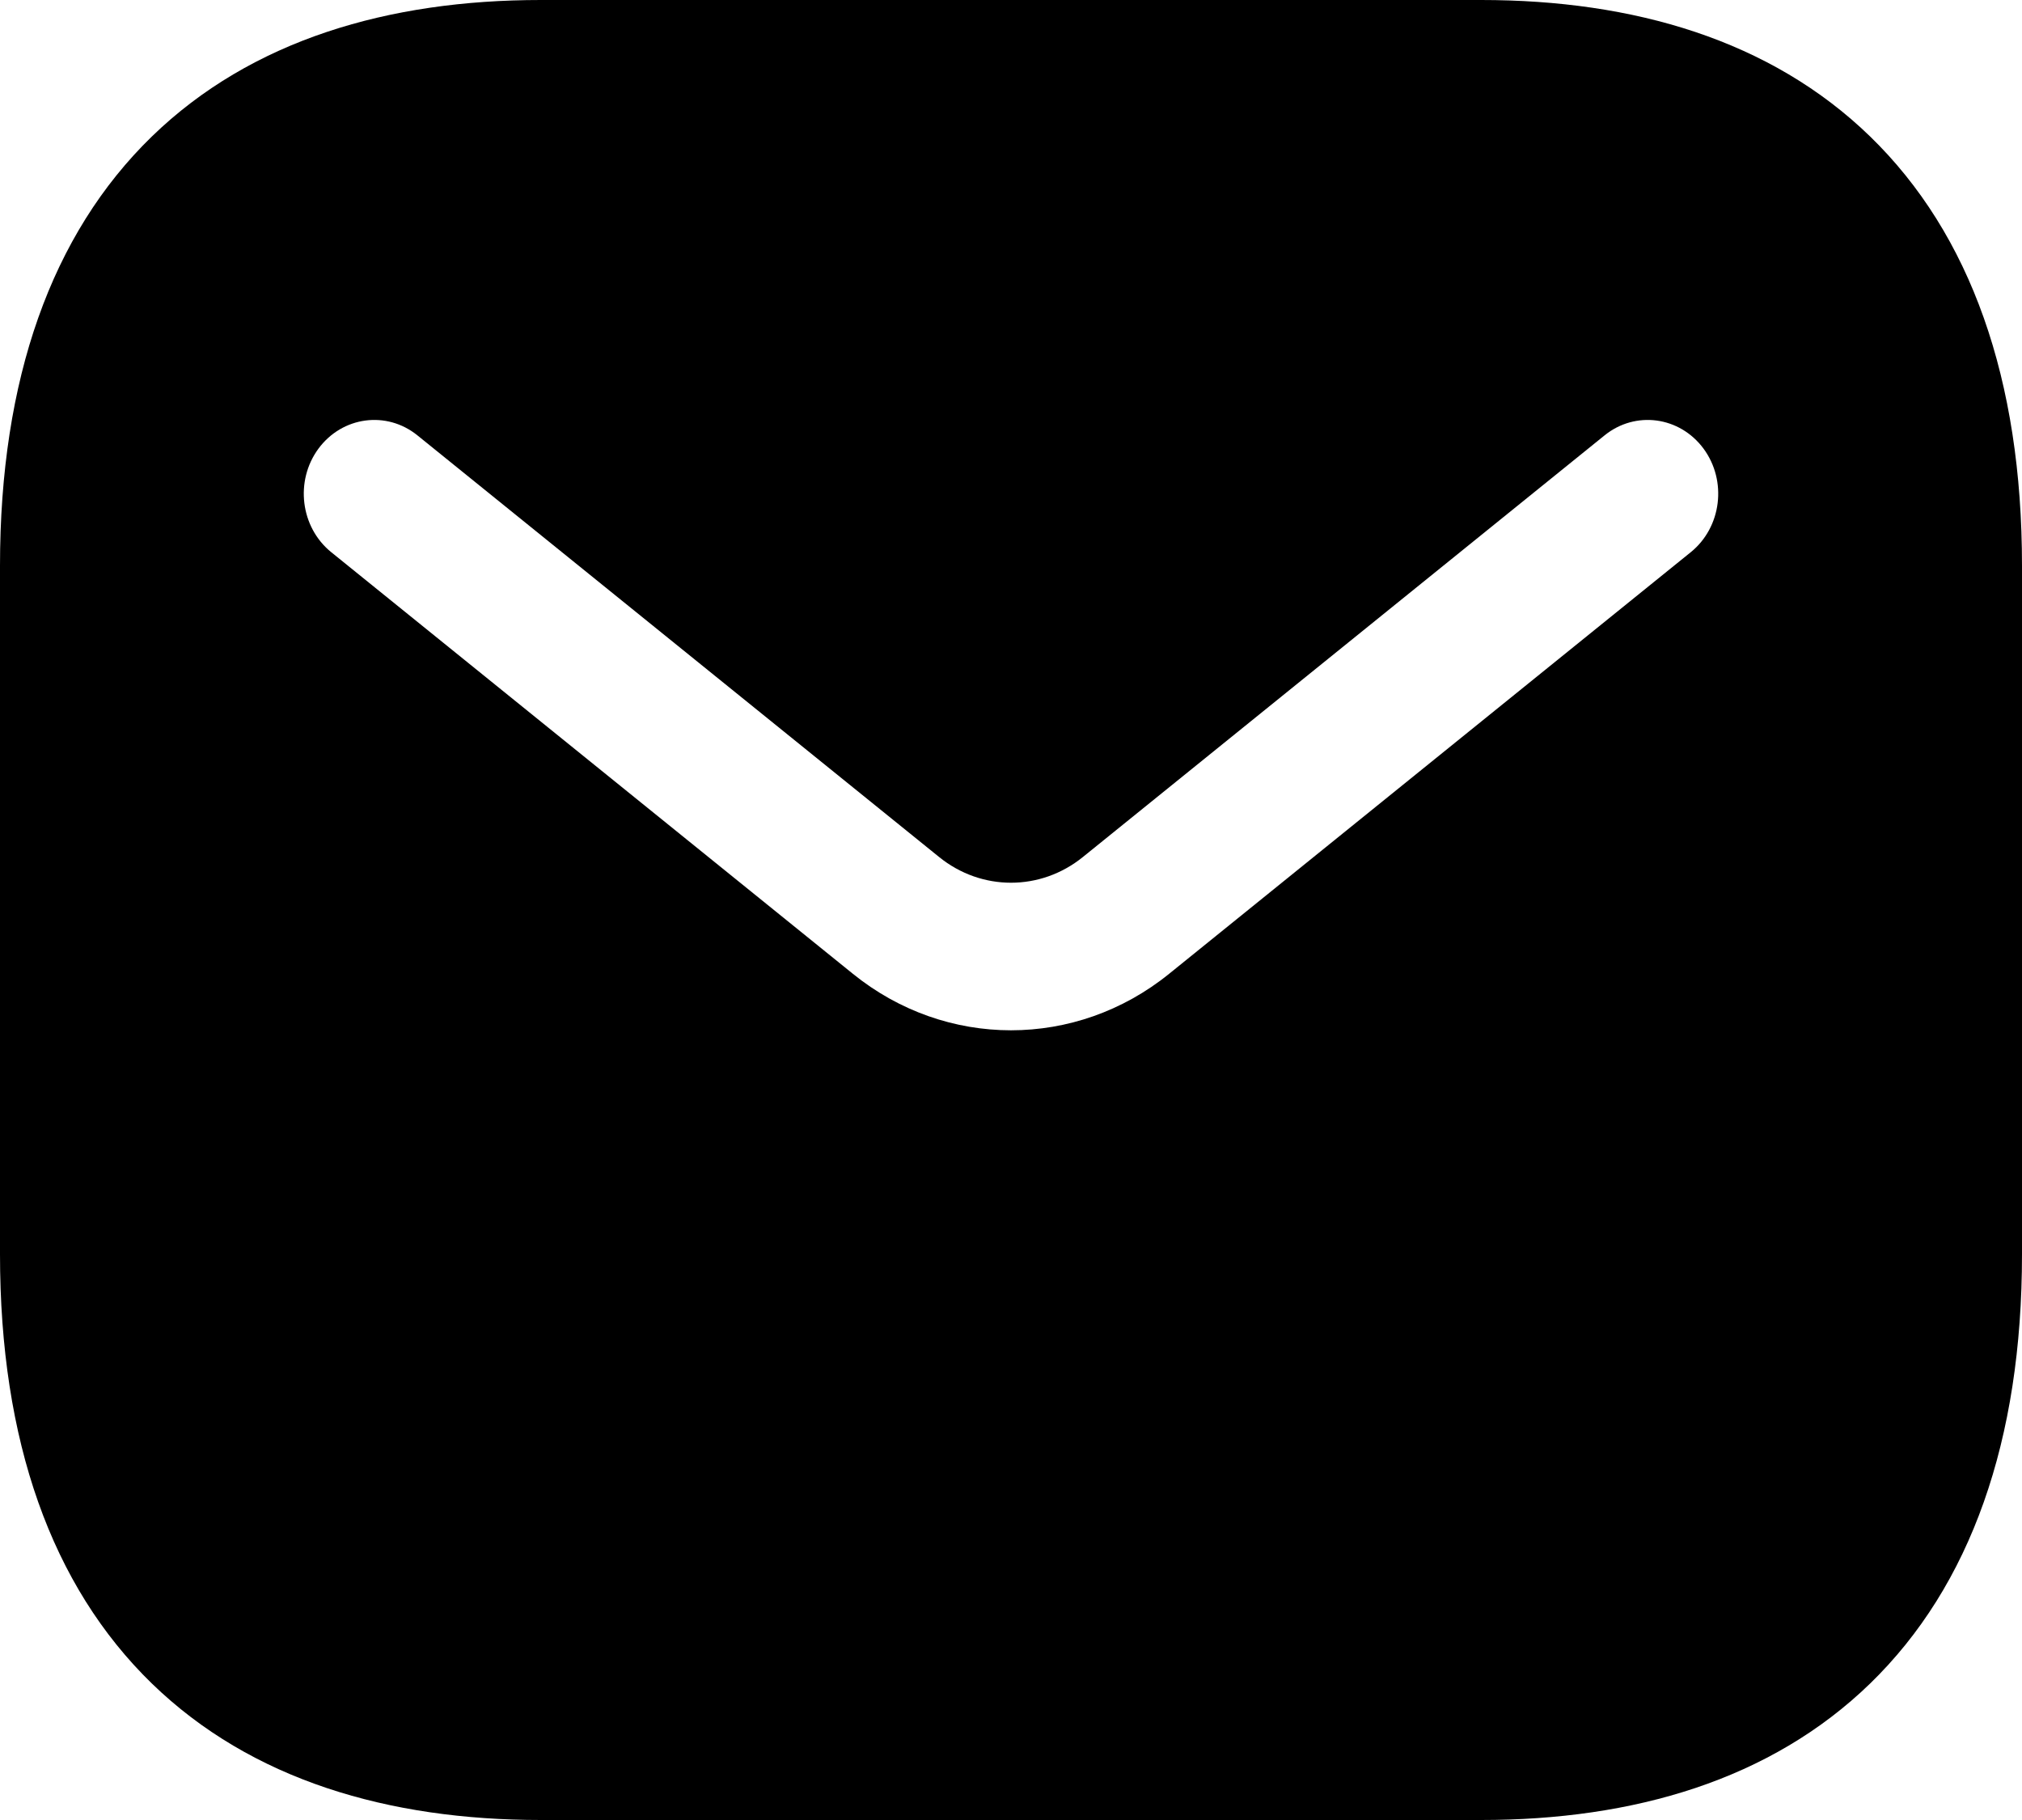 <svg width="20" height="18" viewBox="0 0 20 18" fill="none" xmlns="http://www.w3.org/2000/svg">
<path fill-rule="evenodd" clip-rule="evenodd" d="M5.349 0C3.847 0 2.488 0.393 1.502 1.35C0.507 2.317 0 3.753 0 5.595V12.405C0 14.247 0.507 15.683 1.502 16.65C2.488 17.607 3.847 18 5.349 18H14.651C16.154 18 17.512 17.607 18.498 16.65C19.493 15.683 20 14.247 20 12.405V5.595C20 3.753 19.493 2.317 18.498 1.35C17.512 0.393 16.154 0 14.651 0H5.349ZM16.724 5.461C17.029 5.214 17.085 4.756 16.85 4.437C16.614 4.118 16.176 4.059 15.871 4.306L10.711 8.476C10.292 8.815 9.708 8.815 9.289 8.476L4.129 4.306C3.824 4.059 3.386 4.118 3.15 4.437C2.915 4.756 2.971 5.214 3.276 5.461L8.436 9.631C9.357 10.376 10.643 10.376 11.564 9.631L16.724 5.461Z" fill="black"/>
</svg>
